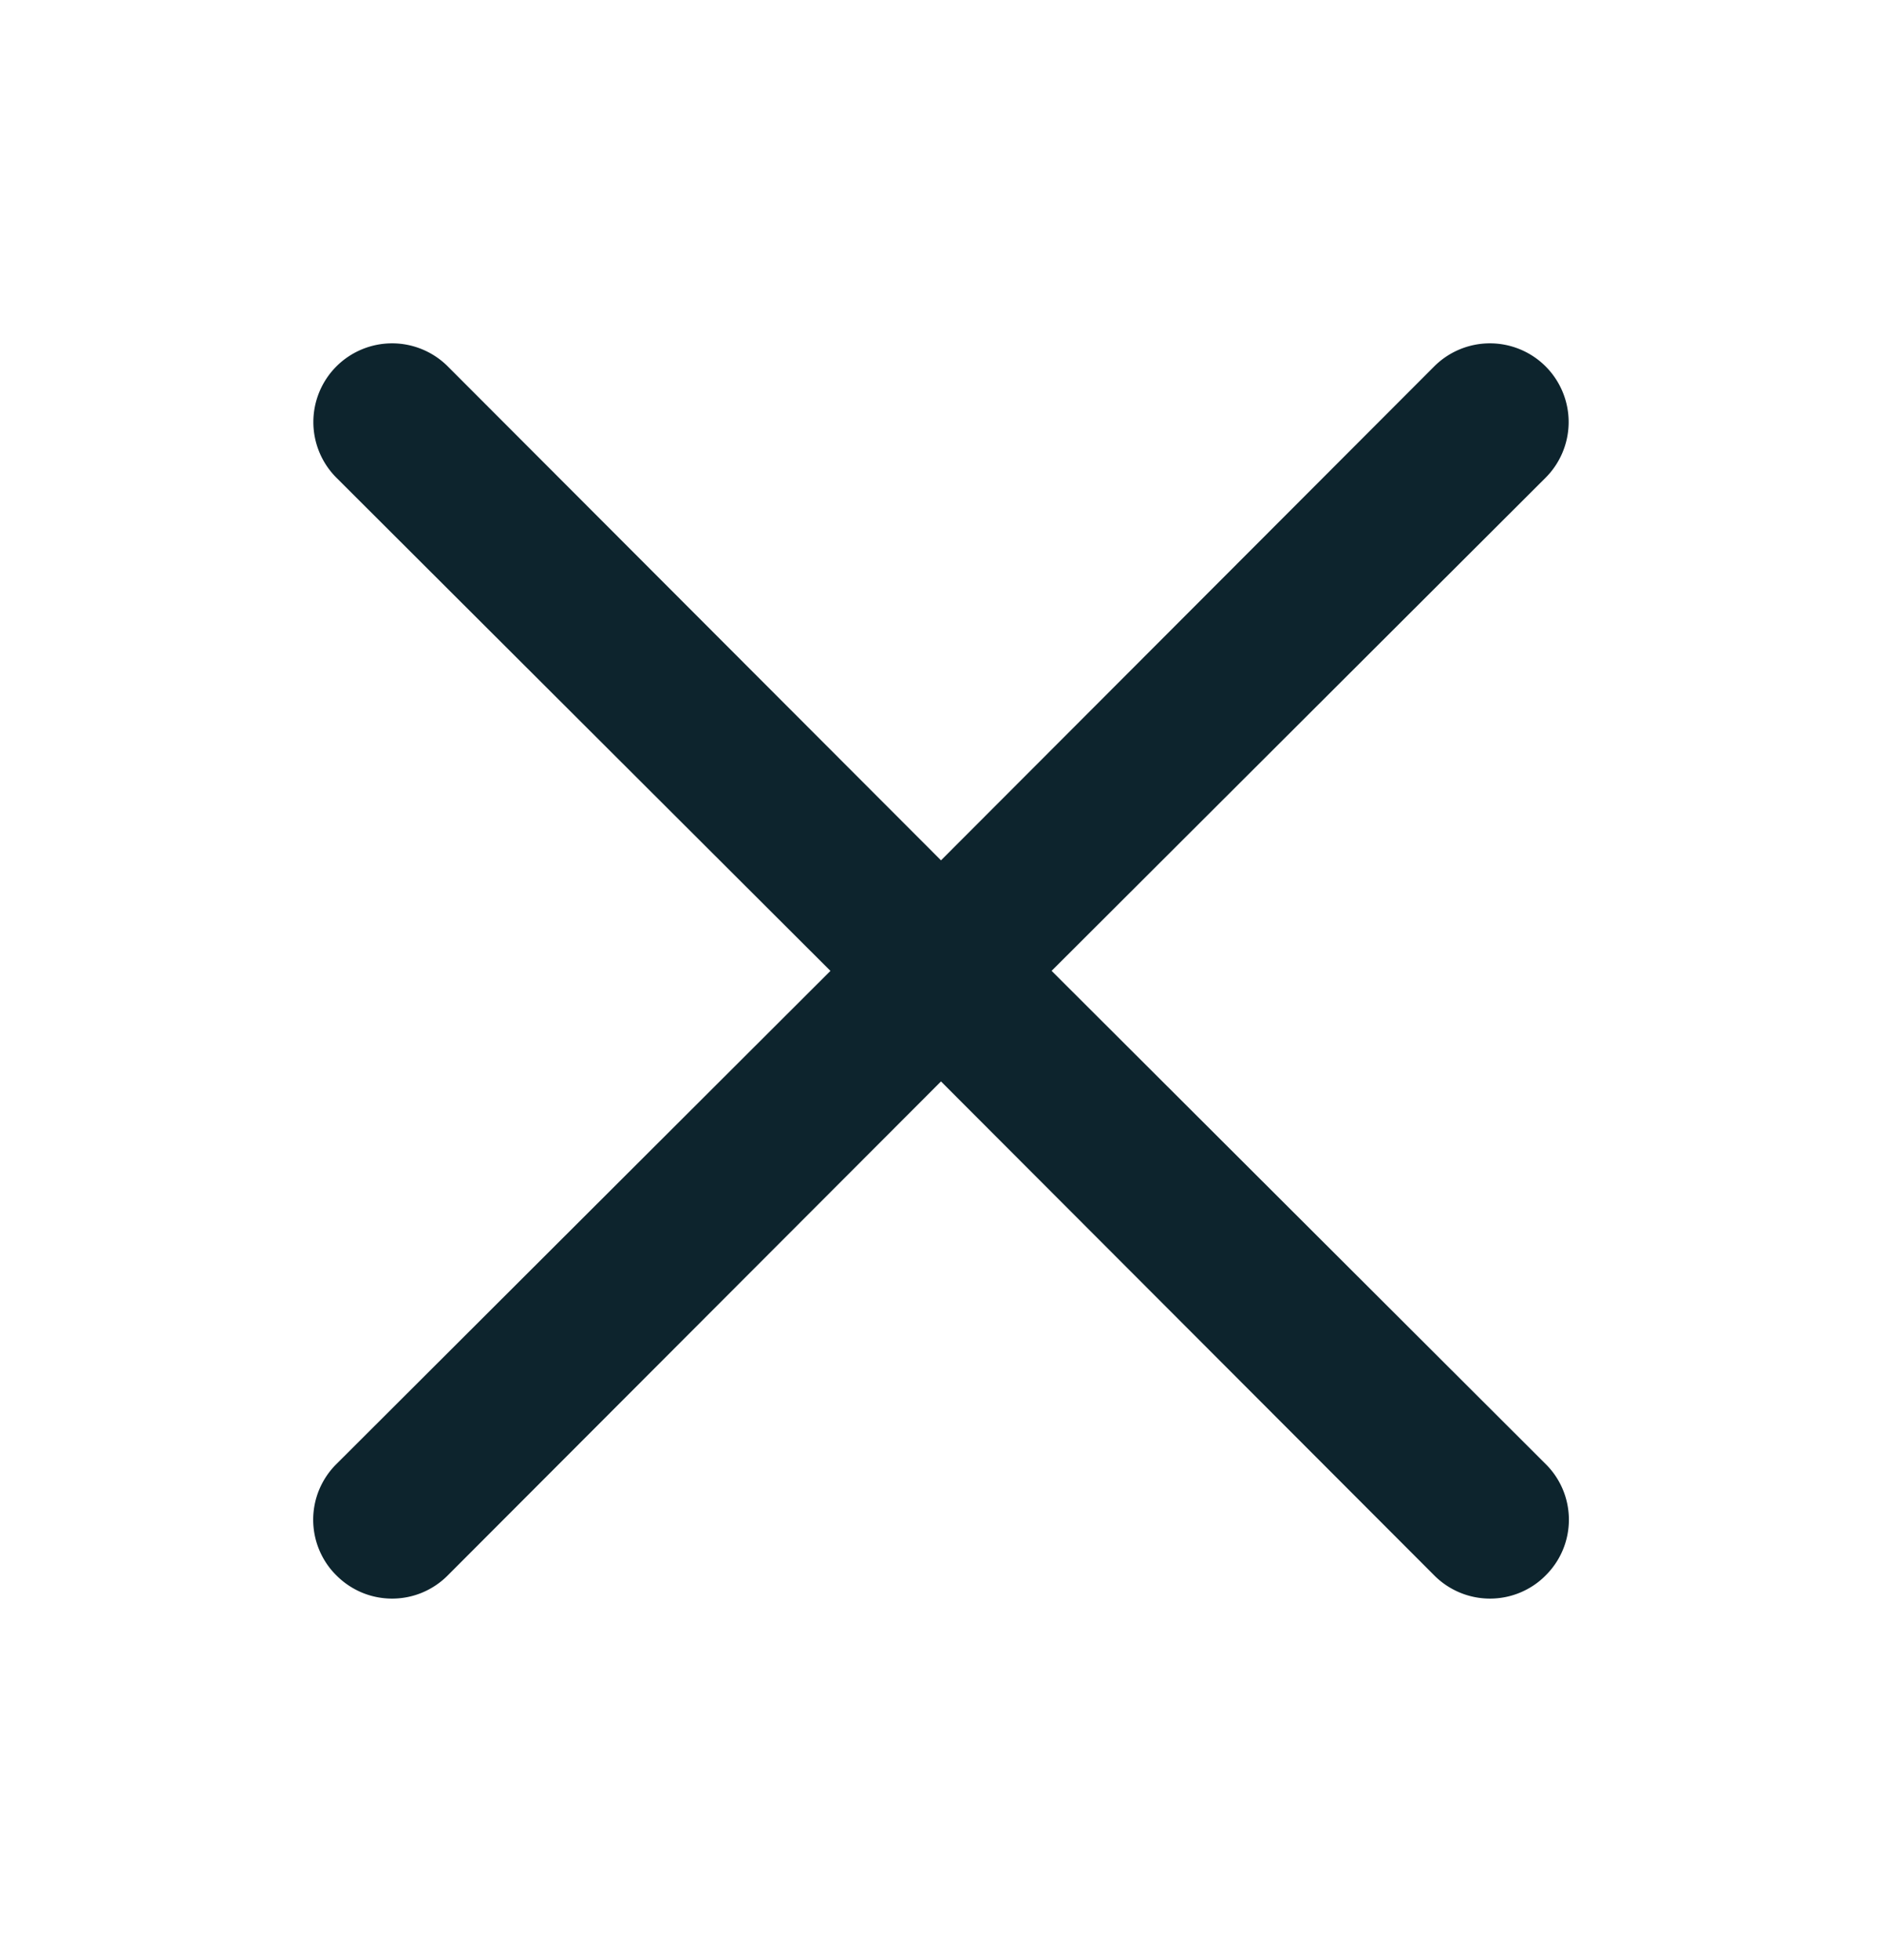 <svg xmlns="http://www.w3.org/2000/svg" width="24" height="25" fill="none"><script/><path fill="#0d242d" d="m13.41 12.383 6.3-6.29c.188-.188.294-.444.294-.71 0-.266-.106-.522-.294-.71-.188-.188-.444-.294-.71-.294s-.522.106-.71.294l-6.29 6.3-6.29-6.3c-.188-.188-.444-.294-.71-.294s-.522.106-.71.294c-.188.188-.294.444-.294.71 0 .266.106.522.294.71l6.3 6.29-6.3 6.29c-.094.093-.168.204-.219.325a1 1 0 0 0-.077.385c0 .132.026.263.077.385.051.122.125.233.219.325.093.094.204.168.325.219.122.051.253.077.385.077.132 0 .263-.026.385-.077a1.001 1.001 0 0 0 .325-.219l6.29-6.3 6.29 6.3c.093.094.204.168.326.219.122.051.253.077.385.077.132 0 .263-.026.385-.077.122-.051.233-.125.325-.219a.997.997 0 0 0 .219-.325c.051-.122.077-.253.077-.385s-.026-.263-.077-.385c-.051-.122-.125-.232-.219-.325l-6.3-6.29Z"/><script/></svg>